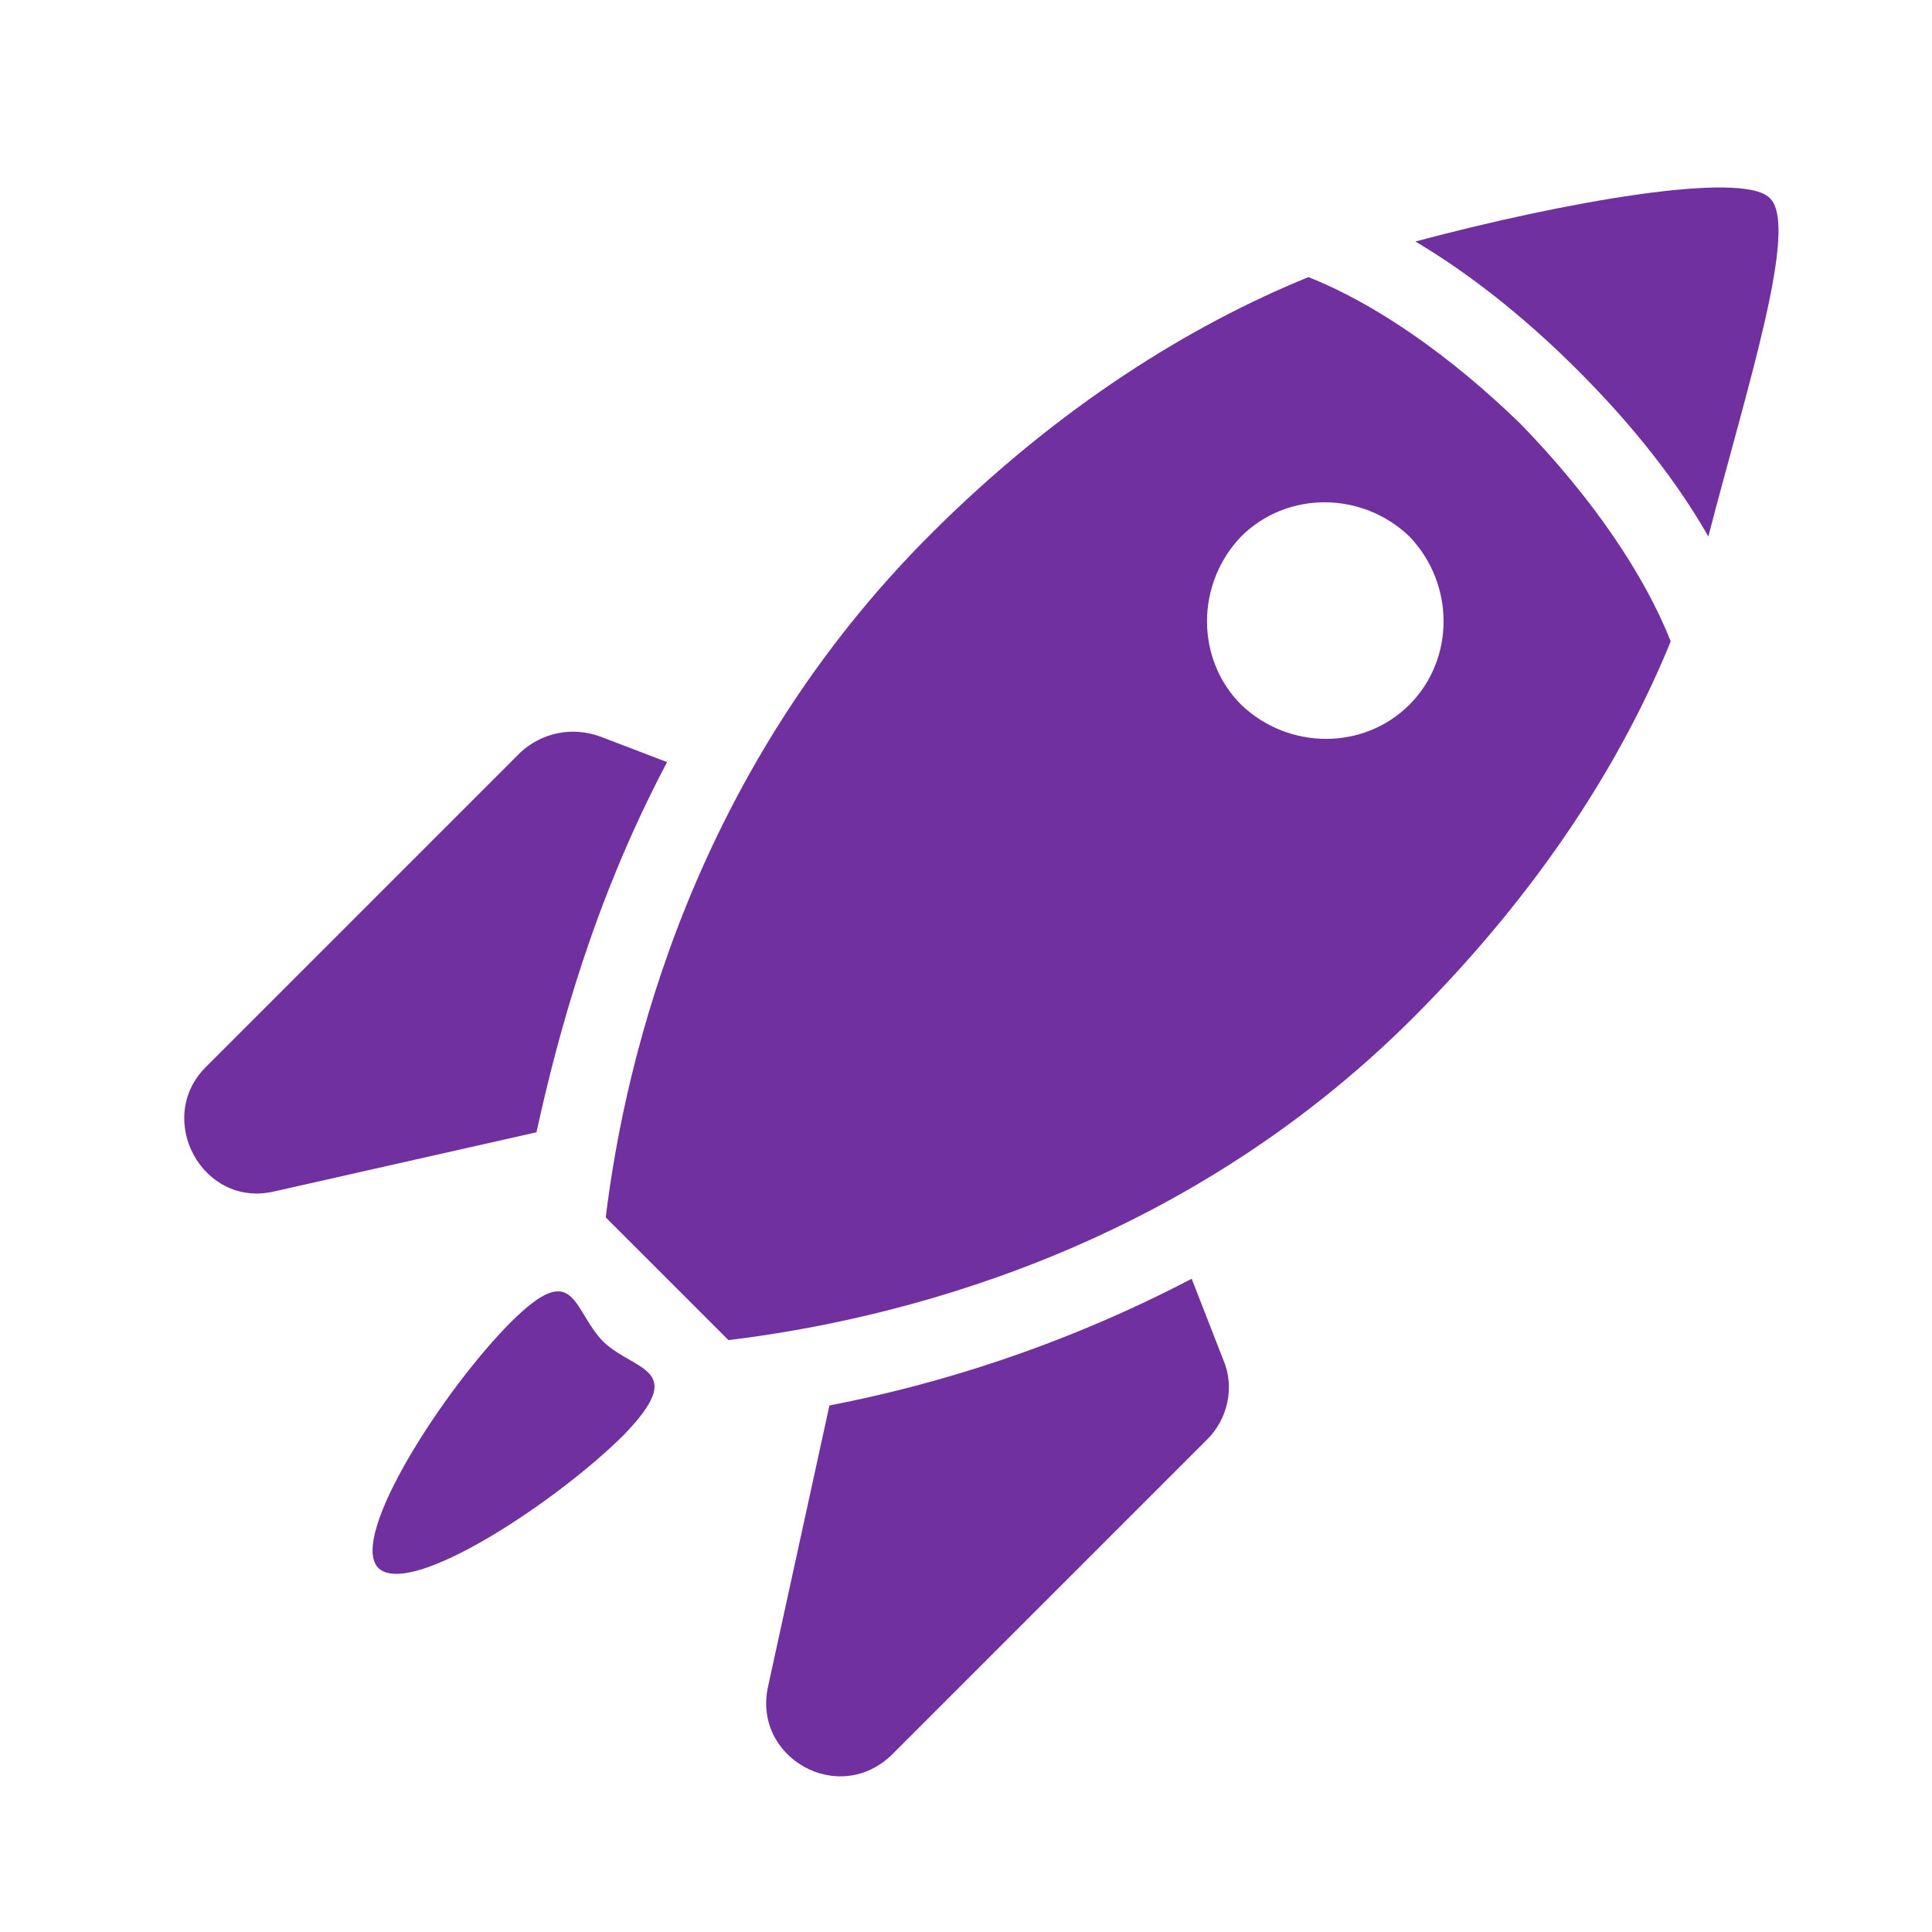 <svg width="61" height="61" xmlns="http://www.w3.org/2000/svg" xmlns:xlink="http://www.w3.org/1999/xlink" xml:space="preserve" overflow="hidden"><g transform="translate(-180 -160)"><g><g><g><g><path d="M235.875 166.25C235 165.375 229.375 166.375 224.688 167.625 226.375 168.625 228.125 170 229.812 171.688 231.562 173.438 232.938 175.188 233.938 176.938 235.188 172.125 236.812 167.125 235.875 166.25Z" fill="#7030A0" fill-rule="nonzero" fill-opacity="1"/><path d="M201.062 184.062 198.938 183.25C198.062 182.938 197.125 183.125 196.438 183.75L186.5 193.688C184.875 195.312 186.375 198.125 188.625 197.625L196.938 195.75C197.625 192.625 198.75 188.438 201.062 184.062Z" fill="#7030A0" fill-rule="nonzero" fill-opacity="1"/><path d="M217.625 200.375C213.438 202.562 209.438 203.75 206.188 204.375L204.25 213.25C203.75 215.5 206.5 217.062 208.188 215.375L218.125 205.438C218.75 204.812 219 203.812 218.625 202.938L217.625 200.375Z" fill="#7030A0" fill-rule="nonzero" fill-opacity="1"/><path d="M221.312 168.75C217.625 170.25 213.438 172.812 209.375 176.875 201.938 184.312 199.75 193.312 199.125 198.438L203 202.312C208.125 201.688 217.188 199.562 224.625 192.125 228.688 188.062 231.25 183.938 232.75 180.25 231.938 178.188 230.312 175.75 228 173.375 225.75 171.188 223.375 169.562 221.312 168.75ZM224.5 182.25C223.062 183.688 220.688 183.688 219.188 182.25 217.75 180.812 217.75 178.438 219.188 176.938 220.625 175.5 223 175.5 224.5 176.938 225.938 178.438 225.938 180.812 224.5 182.25Z" fill="#7030A0" fill-rule="nonzero" fill-opacity="1"/><path d="M199.062 202.375C198.062 201.375 198.188 199.688 196.125 201.75 194.062 203.812 191 208.5 191.938 209.5 192.938 210.5 197.625 207.375 199.688 205.312 201.75 203.188 200.062 203.312 199.062 202.375Z" fill="#7030A0" fill-rule="nonzero" fill-opacity="1"/></g></g></g></g></g></svg>